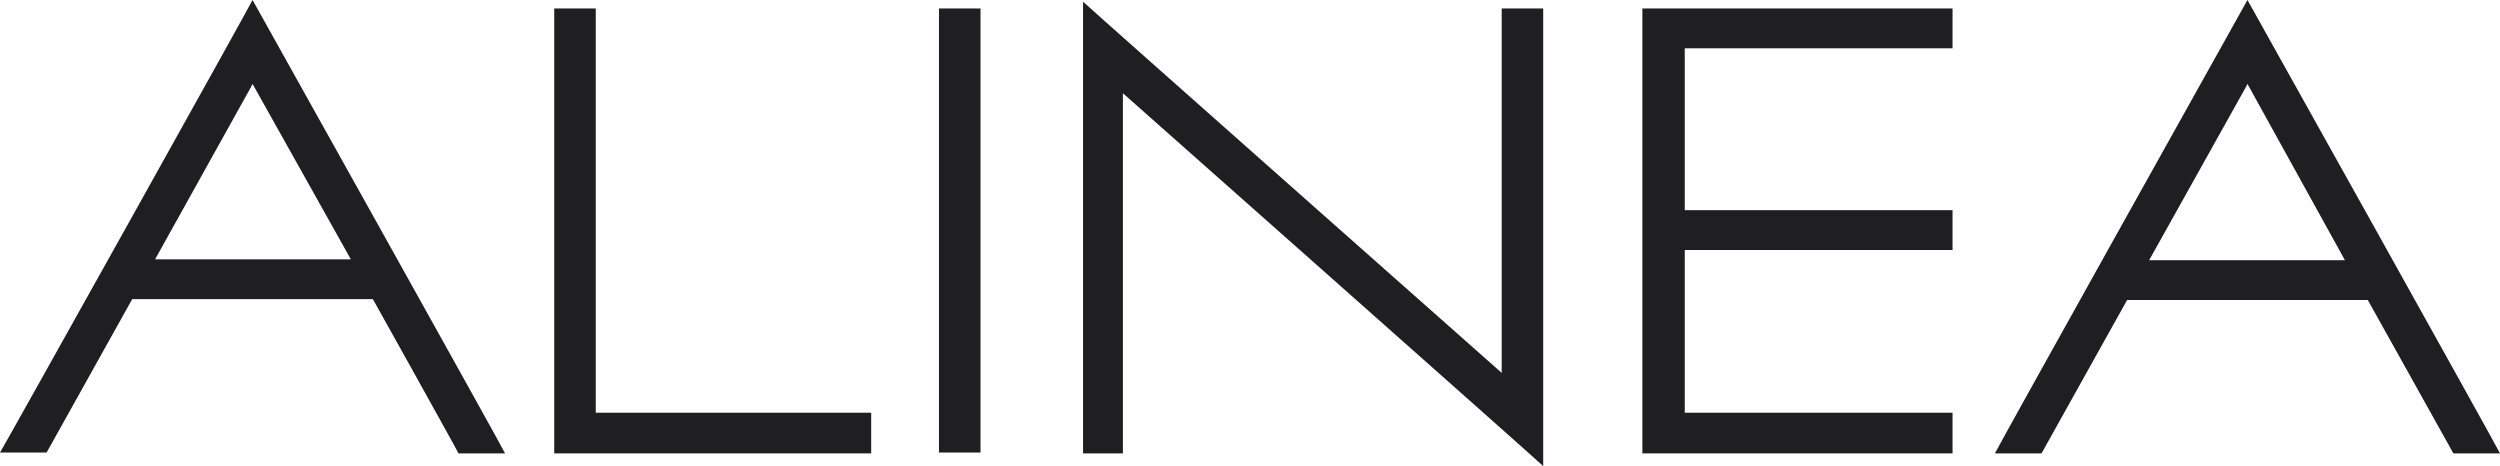 <?xml version="1.0" encoding="utf-8"?>
<!-- Generator: Adobe Illustrator 19.1.0, SVG Export Plug-In . SVG Version: 6.00 Build 0)  -->
<svg version="1.1" id="Ebene_1" xmlns="http://www.w3.org/2000/svg" xmlns:xlink="http://www.w3.org/1999/xlink" x="0px" y="0px"
	 viewBox="0 0 295 55" style="enable-background:new 0 0 295 55;" xml:space="preserve">
<style type="text/css">
	.st0{fill:#1F1E21;}
</style>
<g>
	<path class="st0" d="M29.6,10.3L18.3,30.6h23.1L29.8,9.9L29.6,10.3z M29.8,0c0.4,0.7,29.5,52.8,29.8,53.5h-5.5
		C54,53.2,44,35.3,44,35.3H15.6c0,0-10,17.9-10.1,18.1H0C0.4,52.8,29.5,0.7,29.8,0"/>
	<path class="st0" d="M265,10.3l-11.4,20.4h23.1L265.2,9.9L265,10.3z M265.2,0c0.4,0.7,29.5,52.8,29.8,53.5h-5.5
		c-0.1-0.2-10.1-18.1-10.1-18.1h-28.4c0,0-10,17.9-10.1,18.1h-5.5C235.7,52.8,264.8,0.7,265.2,0"/>
	<polygon class="st0" points="65.4,1 65.4,53.5 102.8,53.5 102.8,48.7 70.3,48.7 70.3,1 	"/>
	<rect x="110.8" y="1" class="st0" width="4.9" height="52.4"/>
	<path class="st0" d="M127.8,53.5h4.7V11c0,0,48.9,43.3,49.6,44V1h-4.9v43c0,0-48.7-43.1-49.4-43.8C127.8,1.3,127.8,53,127.8,53.5"
		/>
	<polygon class="st0" points="193.8,1 193.8,53.5 230.4,53.5 230.4,48.7 198.8,48.7 198.8,29.5 230.4,29.5 230.4,24.8 198.8,24.8 
		198.8,5.7 230.4,5.7 230.4,1 	"/>
</g>
</svg>
